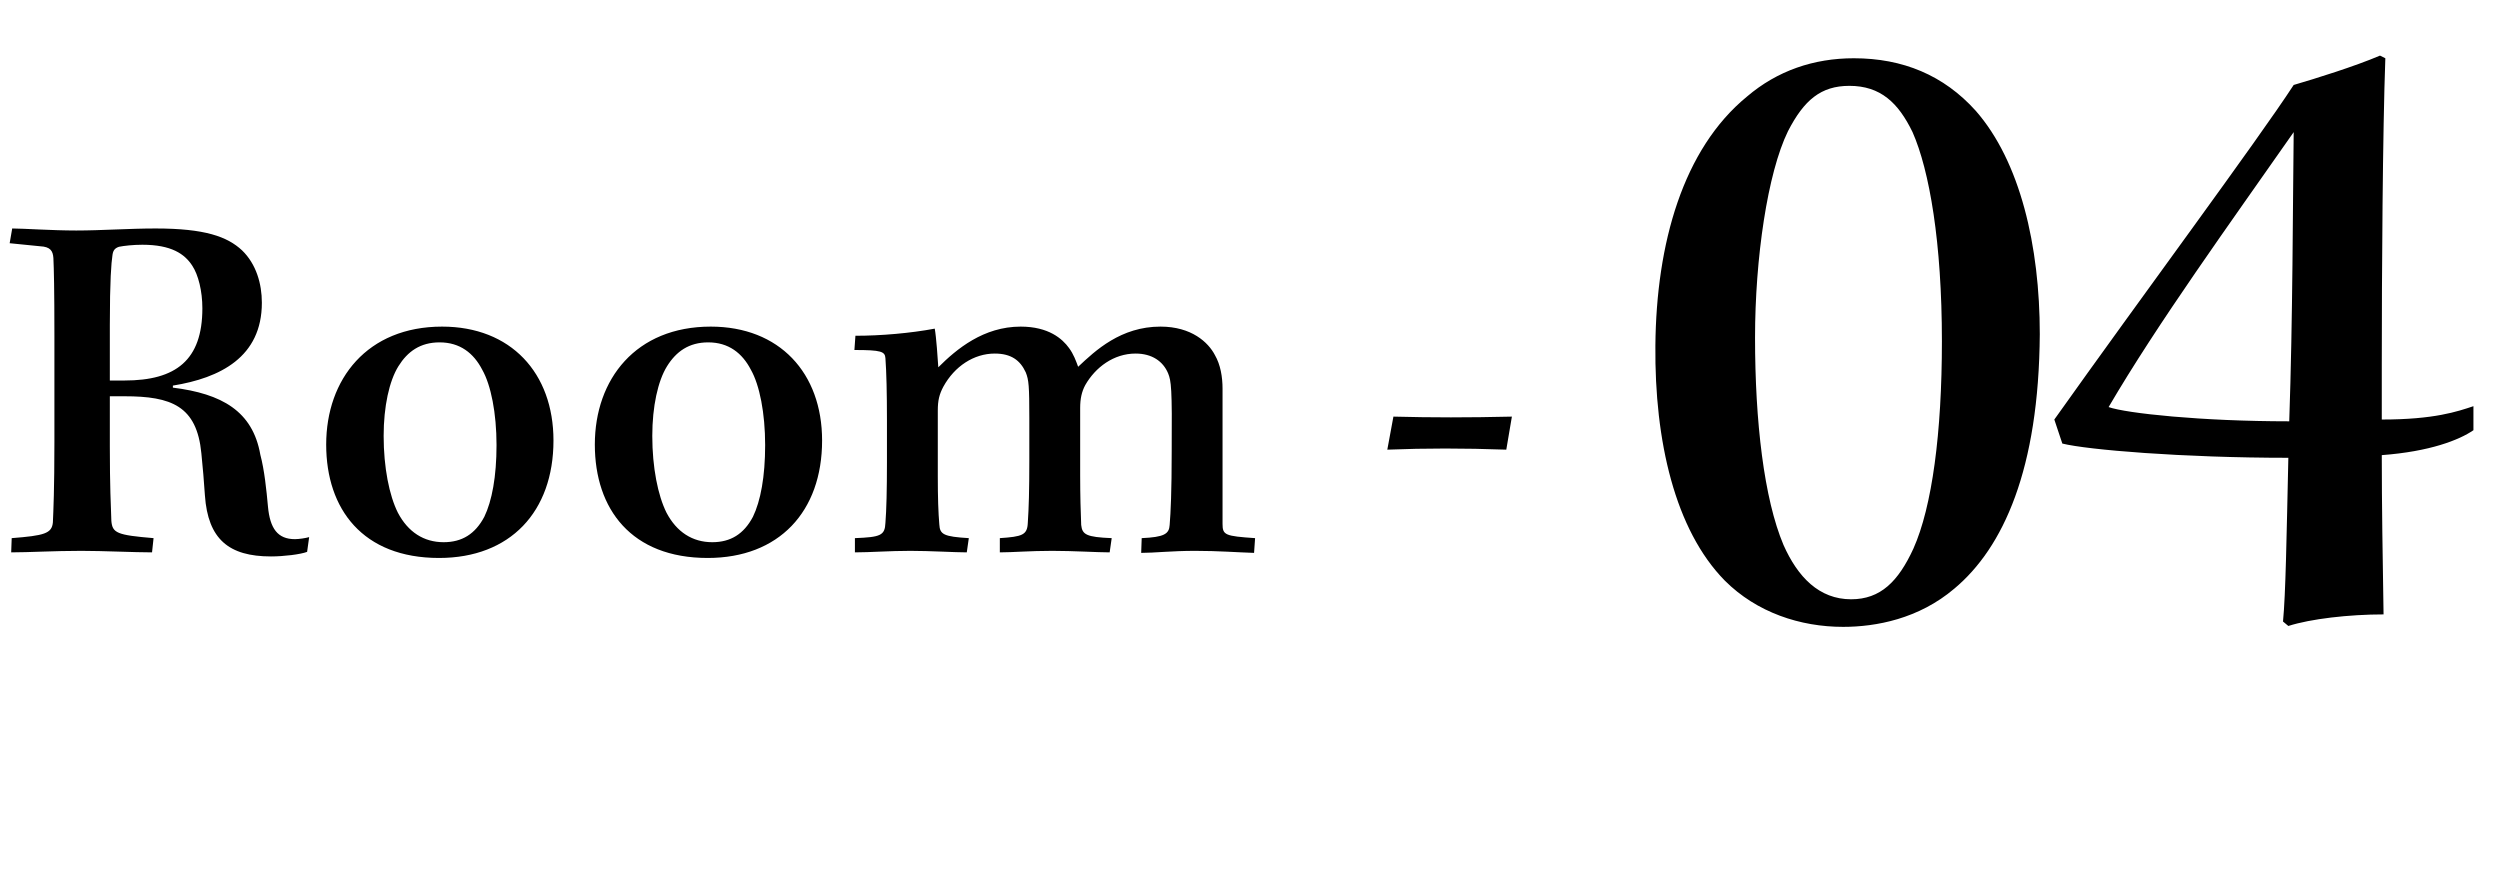 <svg width="118" height="42" viewBox="0 0 118 42" fill="none" xmlns="http://www.w3.org/2000/svg">
<path d="M2.568 20.864C2.568 23.096 2.52 24.104 2.496 24.656C2.448 25.184 2.088 25.28 0.552 25.4L0.528 26.072C1.368 26.072 2.544 26 3.84 26C4.872 26 6.336 26.072 7.176 26.072L7.248 25.4C5.52 25.256 5.304 25.16 5.256 24.584C5.232 23.864 5.184 22.976 5.184 21.08V18.704H5.88C8.088 18.704 9.288 19.16 9.504 21.392C9.576 22.064 9.624 22.712 9.672 23.384C9.816 25.448 10.8 26.264 12.792 26.264C13.392 26.264 14.184 26.168 14.496 26.048L14.592 25.352C14.424 25.4 14.112 25.448 13.92 25.448C13.104 25.448 12.744 24.944 12.648 23.912C12.576 23.12 12.48 22.184 12.288 21.464C11.928 19.4 10.464 18.584 8.16 18.296V18.2C10.392 17.84 12.36 16.856 12.36 14.288C12.36 13.4 12.096 12.464 11.424 11.816C10.728 11.168 9.672 10.784 7.344 10.784C6.096 10.784 4.776 10.88 3.6 10.88C2.448 10.88 1.104 10.784 0.576 10.784L0.456 11.48L1.896 11.624C2.376 11.648 2.496 11.84 2.52 12.176C2.544 12.704 2.568 13.616 2.568 15.872V20.864ZM5.184 15.344C5.184 13.208 5.256 12.392 5.304 12.08C5.328 11.84 5.4 11.72 5.616 11.648C5.856 11.6 6.288 11.552 6.72 11.552C8.088 11.552 8.712 11.984 9.072 12.536C9.36 12.968 9.552 13.736 9.552 14.552C9.552 17 8.304 17.96 5.88 17.96H5.184V15.344ZM20.868 15.416C17.34 15.416 15.396 17.888 15.396 20.984C15.396 24.032 17.124 26.336 20.724 26.336C24.084 26.336 26.124 24.152 26.124 20.792C26.124 17.6 24.108 15.416 20.868 15.416ZM20.748 16.16C21.708 16.16 22.356 16.664 22.764 17.456C23.172 18.176 23.436 19.496 23.436 21.008C23.436 22.496 23.22 23.648 22.86 24.392C22.428 25.208 21.804 25.592 20.94 25.592C20.004 25.592 19.26 25.112 18.78 24.2C18.372 23.384 18.108 22.064 18.108 20.576C18.108 19.184 18.372 17.984 18.804 17.288C19.236 16.592 19.836 16.16 20.748 16.16ZM33.547 15.416C30.02 15.416 28.076 17.888 28.076 20.984C28.076 24.032 29.803 26.336 33.404 26.336C36.764 26.336 38.803 24.152 38.803 20.792C38.803 17.6 36.788 15.416 33.547 15.416ZM33.428 16.16C34.388 16.16 35.035 16.664 35.444 17.456C35.852 18.176 36.115 19.496 36.115 21.008C36.115 22.496 35.9 23.648 35.539 24.392C35.108 25.208 34.483 25.592 33.62 25.592C32.684 25.592 31.939 25.112 31.459 24.2C31.052 23.384 30.788 22.064 30.788 20.576C30.788 19.184 31.052 17.984 31.483 17.288C31.916 16.592 32.516 16.16 33.428 16.16ZM41.864 21.824C41.864 23.12 41.84 24.08 41.792 24.68C41.768 25.28 41.552 25.352 40.352 25.4V26.072C41.072 26.072 41.984 26 42.968 26C43.904 26 45.056 26.072 45.632 26.072L45.728 25.4C44.552 25.328 44.36 25.232 44.336 24.752C44.288 24.2 44.264 23.48 44.264 22.496V19.376C44.264 18.896 44.336 18.608 44.528 18.248C45.056 17.288 45.968 16.688 46.952 16.688C47.72 16.688 48.152 17 48.416 17.576C48.56 17.936 48.584 18.224 48.584 19.736V21.728C48.584 23.168 48.56 23.96 48.512 24.68C48.488 25.256 48.248 25.328 47.192 25.4V26.072C47.792 26.072 48.608 26 49.664 26C50.672 26 51.8 26.072 52.376 26.072L52.472 25.4C51.272 25.352 51.08 25.232 51.032 24.776C51.008 24.224 50.984 23.36 50.984 22.448V19.256C50.984 18.824 51.056 18.488 51.224 18.176C51.704 17.336 52.568 16.688 53.6 16.688C54.368 16.688 54.896 17.048 55.136 17.624C55.28 17.984 55.328 18.296 55.304 21.32C55.304 23.192 55.256 24.2 55.208 24.776C55.184 25.208 54.944 25.352 53.888 25.4L53.864 26.096C54.488 26.096 55.304 26 56.408 26C57.512 26 58.4 26.072 59.192 26.096L59.24 25.4C57.824 25.304 57.704 25.256 57.704 24.728V18.344C57.704 17.792 57.608 17.216 57.344 16.76C57.032 16.16 56.24 15.416 54.776 15.416C52.904 15.416 51.704 16.544 50.888 17.312C50.792 17.048 50.672 16.712 50.456 16.424C50.144 15.992 49.496 15.416 48.176 15.416C46.424 15.416 45.152 16.472 44.288 17.336C44.264 16.952 44.192 15.896 44.12 15.512C42.968 15.728 41.576 15.848 40.376 15.848L40.328 16.52C41.6 16.52 41.768 16.592 41.792 16.904C41.84 17.552 41.864 18.56 41.864 19.808V21.824ZM65.481 21.224C67.305 21.152 69.081 21.152 71.097 21.224L71.361 19.664C69.321 19.712 67.593 19.712 65.769 19.664L65.481 21.224Z" fill="black"/>
<path d="M87.5 2.75C85.61 2.75 83.888 3.338 82.46 4.556C79.436 7.034 78.176 11.486 78.134 16.316C78.092 20.81 79.058 25.01 81.41 27.404C82.922 28.916 84.98 29.588 86.996 29.588C88.55 29.588 90.566 29.21 92.246 27.782C94.556 25.85 96.236 22.154 96.278 15.77C96.278 11.612 95.354 7.622 93.254 5.228C91.742 3.548 89.81 2.75 87.5 2.75ZM87.29 4.052C88.76 4.052 89.6 4.85 90.272 6.236C91.07 8.042 91.658 11.444 91.658 16.106C91.658 20.432 91.196 23.918 90.314 25.892C89.6 27.446 88.76 28.286 87.374 28.286C85.862 28.286 84.854 27.236 84.182 25.724C83.258 23.54 82.838 19.886 82.838 15.938C82.838 12.2 83.426 8.168 84.392 6.194C85.148 4.724 85.946 4.052 87.29 4.052ZM108.052 19.886C103.894 19.886 100.366 19.508 99.526 19.214C101.836 15.266 105.238 10.562 108.262 6.236C108.22 9.512 108.22 15.098 108.052 19.886ZM97.342 20.936C98.518 21.23 103.012 21.608 108.01 21.608C107.926 25.346 107.884 28.034 107.758 29.336L108.01 29.546C109.06 29.21 110.866 29 112.504 29C112.462 26.354 112.42 23.834 112.42 21.482C114.688 21.314 116.074 20.768 116.746 20.306V19.172C115.99 19.424 114.898 19.802 112.42 19.802V17.24C112.42 12.914 112.462 6.194 112.588 2.75L112.336 2.624C111.16 3.128 109.27 3.716 108.262 4.01C106.54 6.656 101.08 14.006 96.964 19.802L97.342 20.936Z" fill="black"/>
</svg>
